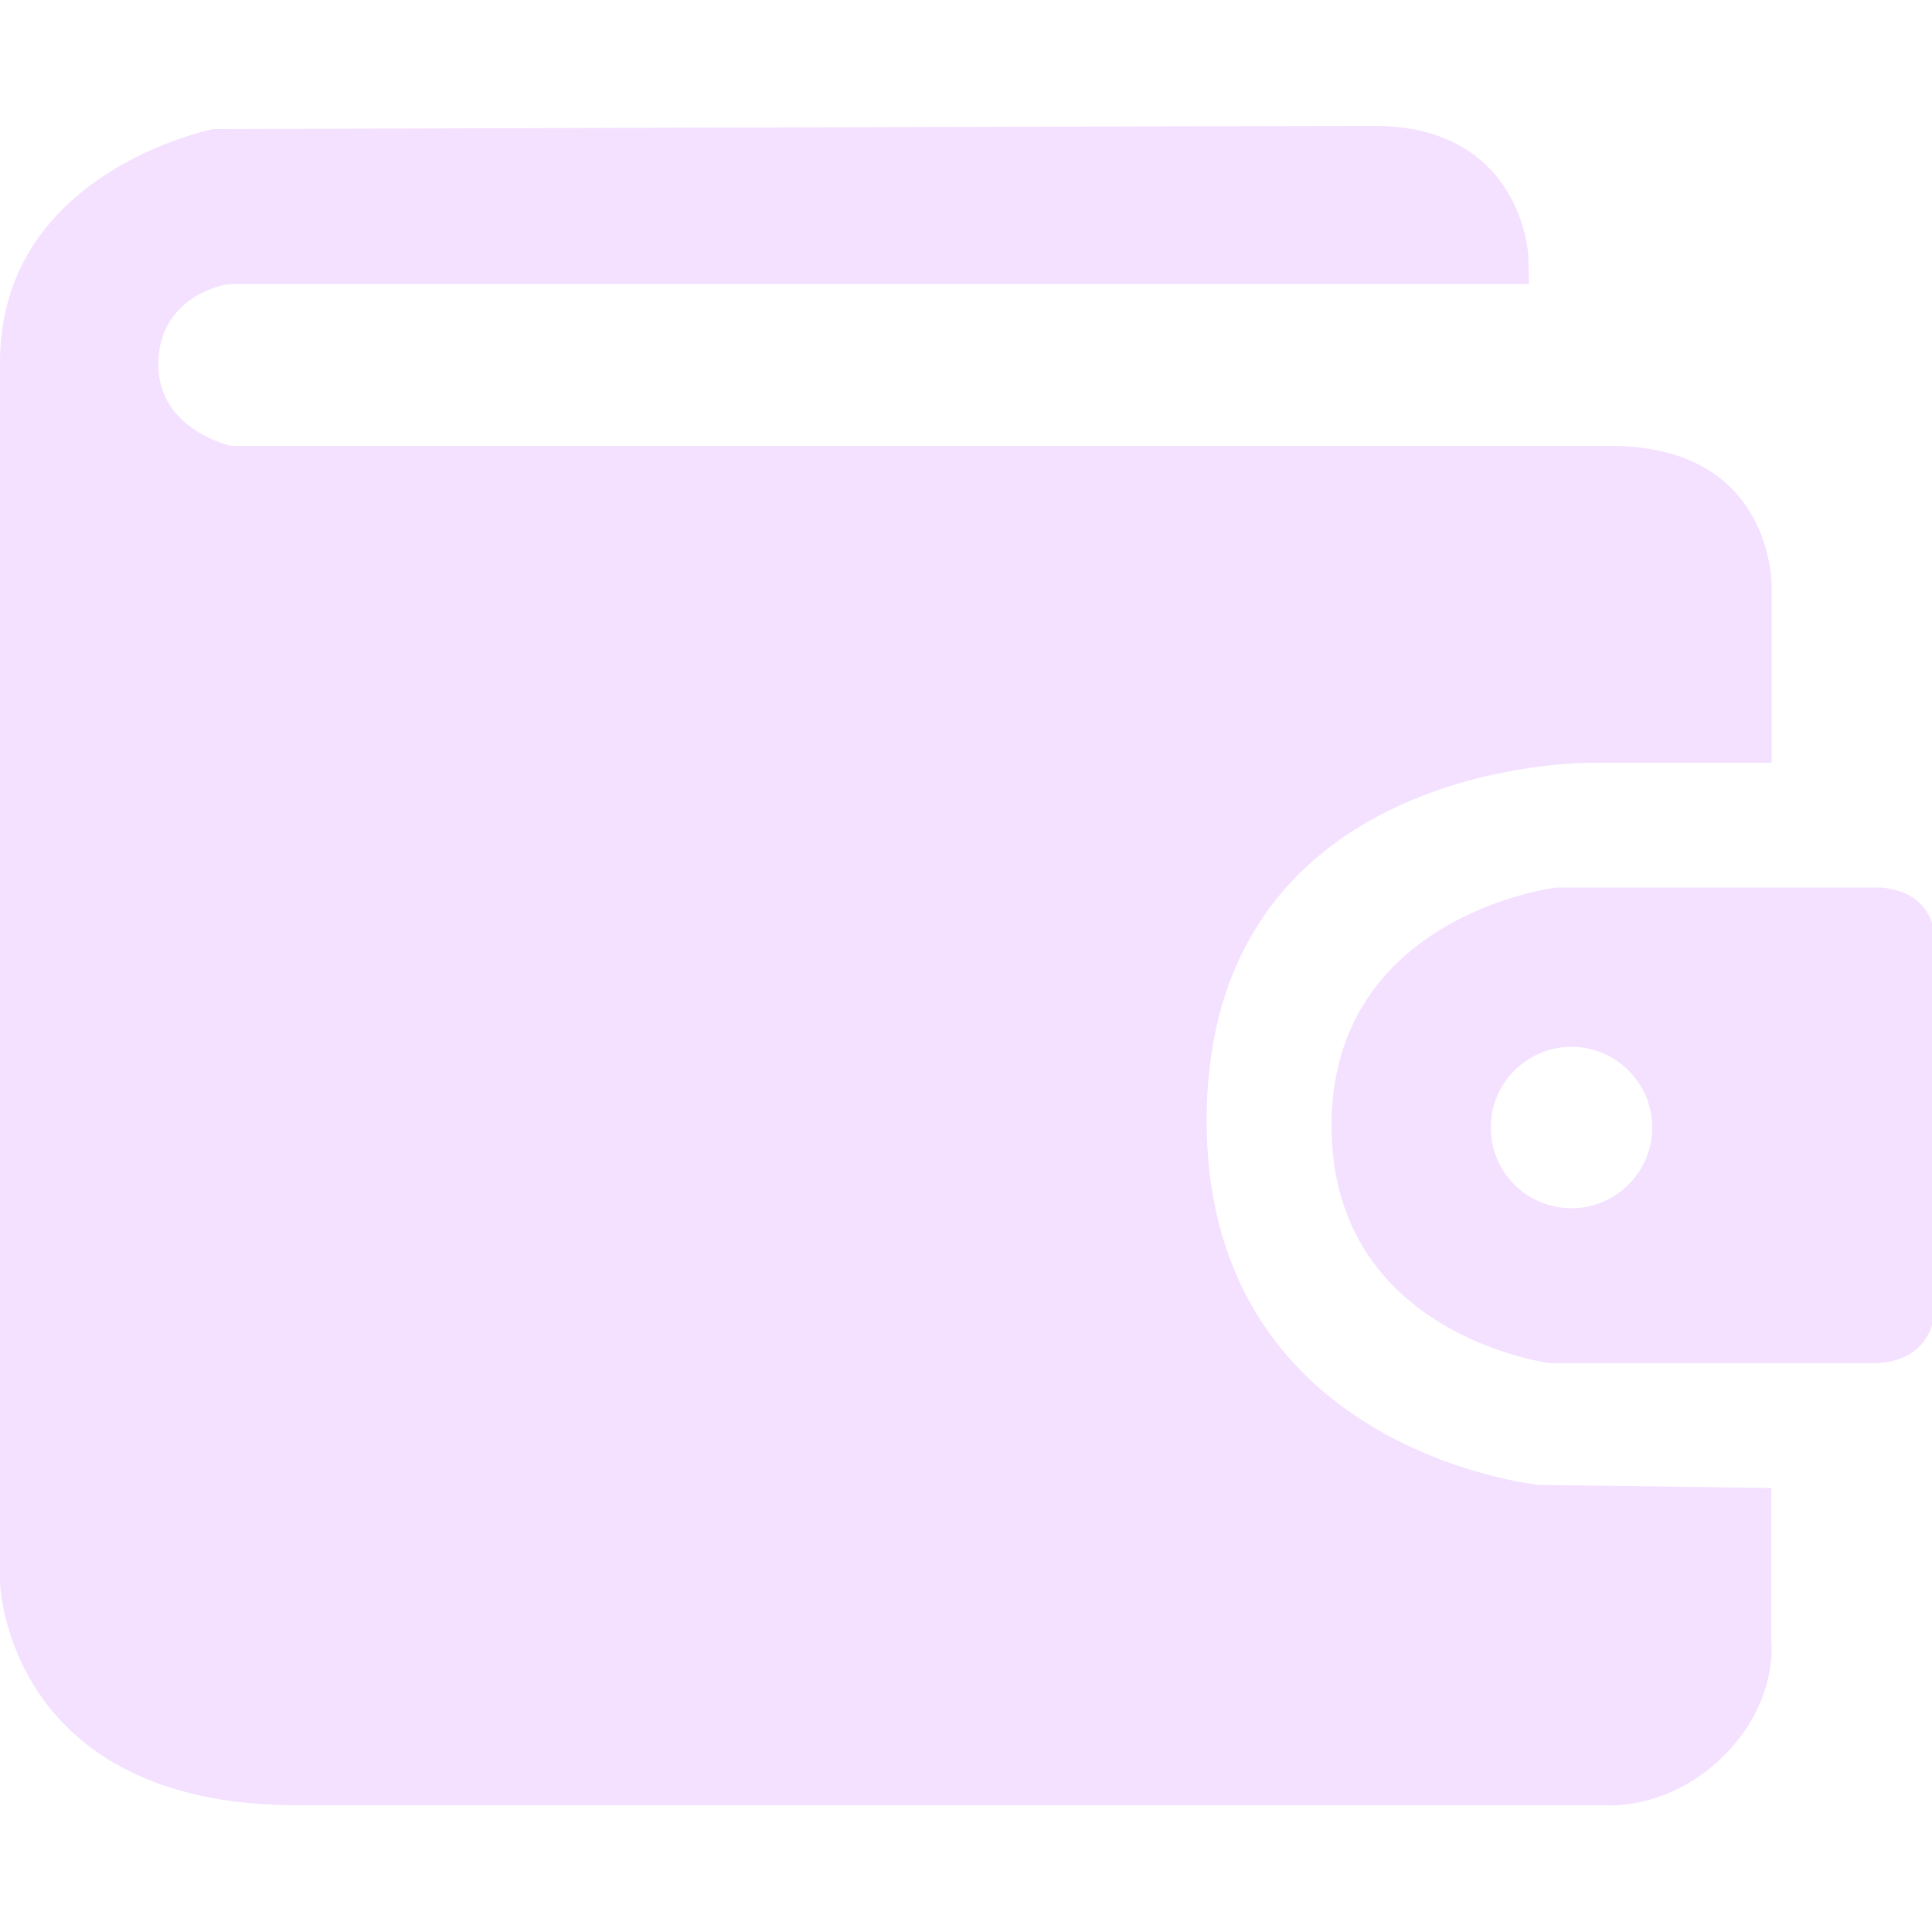 <svg version="1.2" baseProfile="tiny" id="Layer_1"
	xmlns="http://www.w3.org/2000/svg"
	xmlns:xlink="http://www.w3.org/1999/xlink" x="0px" y="0px" viewBox="0 0 500 500" overflow="visible" xml:space="preserve">
	<path fill="#f4e0ff" d="M395.7,73.5l-0.2-7.7c0,0-1.8-33.2-39.8-33.2c-30.3,0-300.5,0.8-300.5,0.8S0,44.3,0,93.7s0,315.9,0,315.9
	s1.6,57.6,76.9,57.6s339.2,0,339.2,0s16,1.2,30.1-12.9c14.1-14.1,12.2-29.5,12.2-29.5v-39.7l-60.1-0.8c0,0-87.2-8.7-86-96.1
	s90-90.8,99.3-90.8c9.3,0,46.9,0,46.9,0v-45.2c0,0,1-36.8-41.8-36.8c-34.4,0-356.9,0-356.9,0s-18.5-4-18.8-20.6
	c-0.4-16.6,14.8-21.3,19.3-21.3S395.7,73.5,395.7,73.5z"/>
	<path fill="#f4e0ff" d="M486,229.7h-21.6h-61.8c0,0-58,7.2-58,61.6s56.6,61.5,56.6,61.5s71,0,83.2,0c16.8,0,16.4-14.5,16.4-14.5
	s0-83,0-94.1C500.7,229.3,486,229.7,486,229.7z M406.7,312.7c-11.6,0-20.9-9.4-20.9-20.9s9.4-20.9,20.9-20.9s20.9,9.4,20.9,20.9
	S418.2,312.7,406.7,312.7z"/>
</svg>
